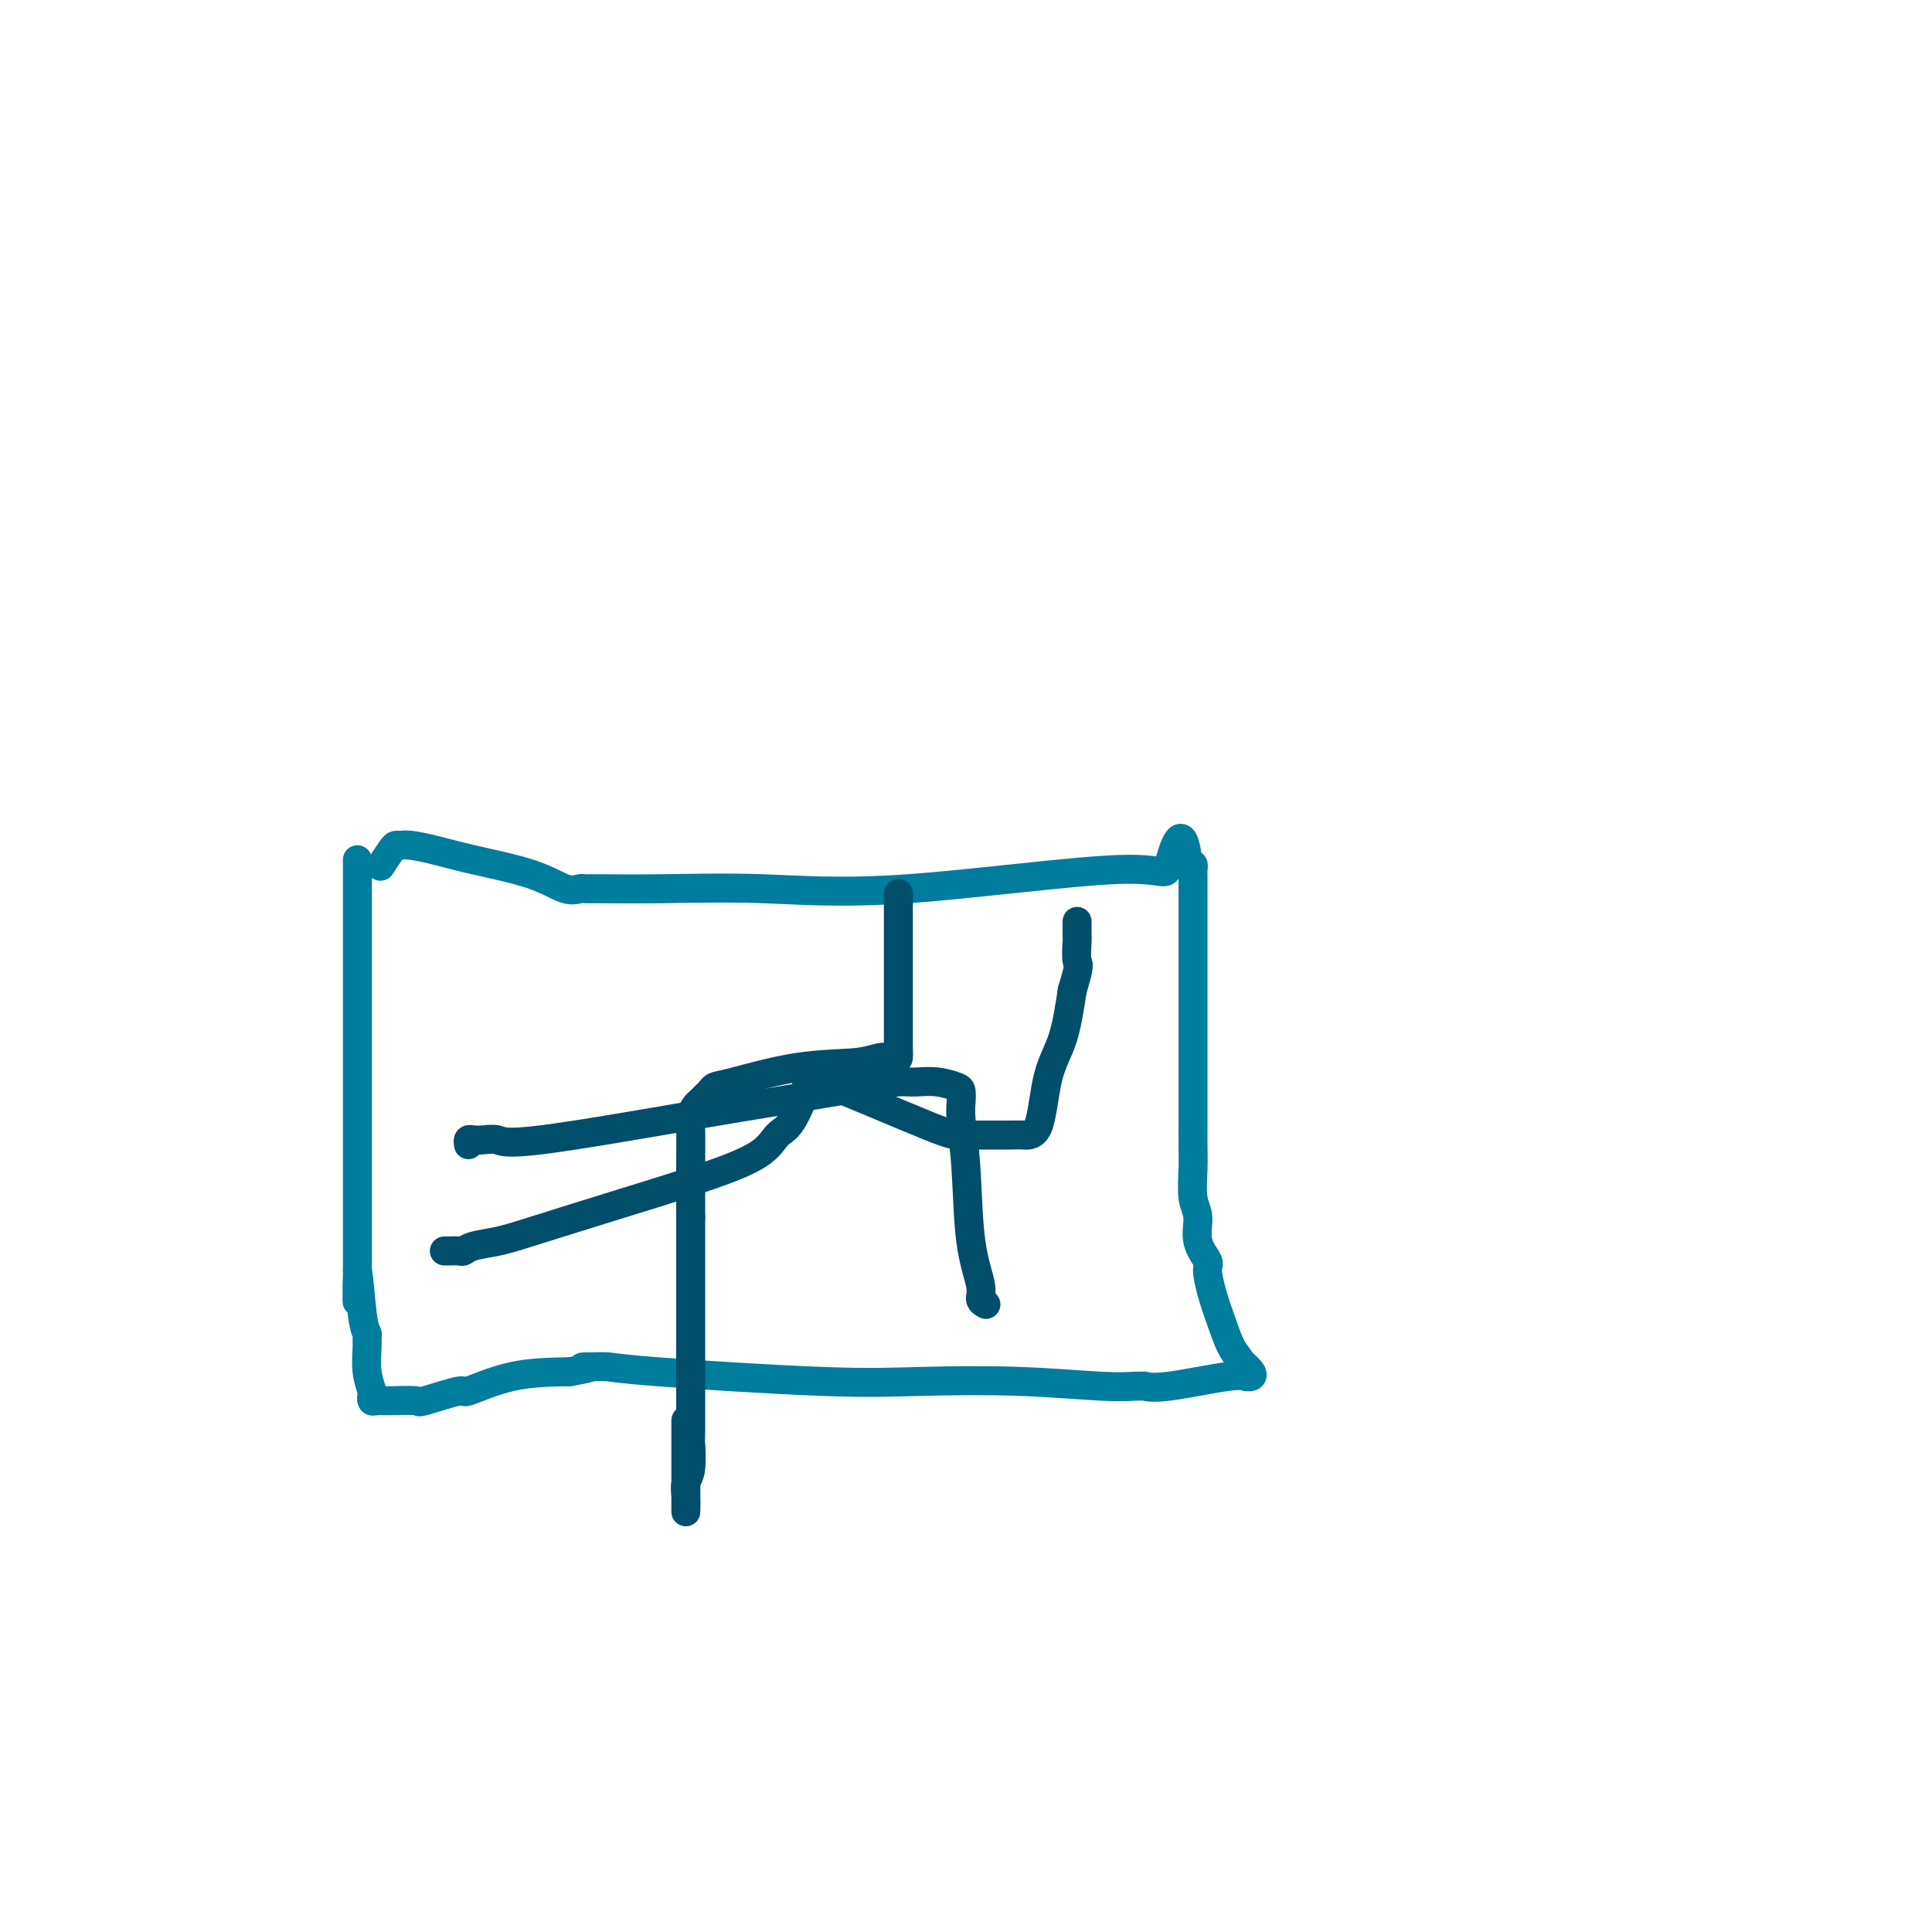<svg viewBox='0 0 400 400' version='1.1' xmlns='http://www.w3.org/2000/svg' xmlns:xlink='http://www.w3.org/1999/xlink'><g fill='none' stroke='#007C9C' stroke-width='6' stroke-linecap='round' stroke-linejoin='round'><path d='M74,178c0.000,0.685 0.000,1.371 0,1c0.000,-0.371 0.000,-1.797 0,1c0.000,2.797 0.000,9.817 0,13c0.000,3.183 0.000,2.528 0,3c0.000,0.472 0.000,2.070 0,3c0.000,0.930 0.000,1.192 0,2c0.000,0.808 0.000,2.161 0,3c0.000,0.839 0.000,1.164 0,4c0.000,2.836 0.000,8.184 0,12c0.000,3.816 0.000,6.100 0,8c0.000,1.900 0.000,3.414 0,5c0.000,1.586 0.000,3.243 0,5c-0.000,1.757 -0.000,3.614 0,5c0.000,1.386 0.000,2.302 0,3c0.000,0.698 0.000,1.179 0,2c0.000,0.821 -0.000,1.983 0,2c0.000,0.017 0.000,-1.111 0,0c0.000,1.111 0.000,4.460 0,7c0.000,2.540 0.000,4.270 0,6'/><path d='M74,263c-0.044,12.952 -0.155,2.833 0,1c0.155,-1.833 0.576,4.620 1,8c0.424,3.380 0.849,3.687 1,4c0.151,0.313 0.026,0.633 0,1c-0.026,0.367 0.045,0.782 0,2c-0.045,1.218 -0.206,3.241 0,5c0.206,1.759 0.779,3.256 1,4c0.221,0.744 0.088,0.735 0,1c-0.088,0.265 -0.132,0.805 0,1c0.132,0.195 0.440,0.044 1,0c0.560,-0.044 1.373,0.019 3,0c1.627,-0.019 4.068,-0.121 5,0c0.932,0.121 0.355,0.463 2,0c1.645,-0.463 5.513,-1.732 7,-2c1.487,-0.268 0.593,0.466 2,0c1.407,-0.466 5.116,-2.133 9,-3c3.884,-0.867 7.942,-0.933 12,-1'/><path d='M118,284c6.399,-1.157 3.895,-1.049 3,-1c-0.895,0.049 -0.183,0.038 1,0c1.183,-0.038 2.835,-0.102 4,0c1.165,0.102 1.843,0.371 10,1c8.157,0.629 23.792,1.619 34,2c10.208,0.381 14.988,0.155 21,0c6.012,-0.155 13.255,-0.238 20,0c6.745,0.238 12.992,0.798 17,1c4.008,0.202 5.777,0.047 7,0c1.223,-0.047 1.901,0.016 2,0c0.099,-0.016 -0.381,-0.109 0,0c0.381,0.109 1.622,0.422 5,0c3.378,-0.422 8.893,-1.579 12,-2c3.107,-0.421 3.808,-0.104 4,0c0.192,0.104 -0.124,-0.003 0,0c0.124,0.003 0.687,0.116 1,0c0.313,-0.116 0.375,-0.462 0,-1c-0.375,-0.538 -1.188,-1.269 -2,-2'/><path d='M257,282c-0.514,-0.917 -1.298,-1.711 -2,-3c-0.702,-1.289 -1.320,-3.074 -2,-5c-0.680,-1.926 -1.421,-3.993 -2,-6c-0.579,-2.007 -0.996,-3.956 -1,-5c-0.004,-1.044 0.405,-1.184 0,-2c-0.405,-0.816 -1.625,-2.306 -2,-4c-0.375,-1.694 0.096,-3.590 0,-5c-0.096,-1.410 -0.758,-2.333 -1,-4c-0.242,-1.667 -0.065,-4.078 0,-6c0.065,-1.922 0.017,-3.356 0,-5c-0.017,-1.644 -0.005,-3.498 0,-5c0.005,-1.502 0.001,-2.653 0,-5c-0.001,-2.347 -0.000,-5.889 0,-8c0.000,-2.111 0.000,-2.791 0,-4c-0.000,-1.209 -0.000,-2.946 0,-5c0.000,-2.054 0.000,-4.426 0,-6c-0.000,-1.574 -0.000,-2.350 0,-3c0.000,-0.650 0.000,-1.174 0,-2c-0.000,-0.826 -0.000,-1.954 0,-3c0.000,-1.046 0.000,-2.009 0,-3c-0.000,-0.991 -0.000,-2.009 0,-3c0.000,-0.991 0.001,-1.954 0,-3c-0.001,-1.046 -0.003,-2.175 0,-3c0.003,-0.825 0.011,-1.345 0,-2c-0.011,-0.655 -0.041,-1.446 0,-2c0.041,-0.554 0.155,-0.873 0,-1c-0.155,-0.127 -0.577,-0.064 -1,0'/><path d='M246,179c-1.059,-10.670 -3.207,-2.845 -4,0c-0.793,2.845 -0.229,0.710 -10,1c-9.771,0.290 -29.875,3.006 -44,4c-14.125,0.994 -22.270,0.266 -30,0c-7.730,-0.266 -15.045,-0.069 -21,0c-5.955,0.069 -10.550,0.010 -13,0c-2.450,-0.010 -2.754,0.030 -3,0c-0.246,-0.030 -0.434,-0.130 -1,0c-0.566,0.130 -1.510,0.490 -3,0c-1.490,-0.490 -3.527,-1.830 -7,-3c-3.473,-1.170 -8.384,-2.170 -12,-3c-3.616,-0.830 -5.937,-1.490 -8,-2c-2.063,-0.510 -3.867,-0.872 -5,-1c-1.133,-0.128 -1.597,-0.023 -2,0c-0.403,0.023 -0.747,-0.035 -1,0c-0.253,0.035 -0.414,0.163 -1,1c-0.586,0.837 -1.596,2.382 -2,3c-0.404,0.618 -0.202,0.309 0,0'/></g>
<g fill='none' stroke='#004E6A' stroke-width='6' stroke-linecap='round' stroke-linejoin='round'><path d='M186,185c0.000,0.211 0.000,0.422 0,1c-0.000,0.578 -0.000,1.522 0,3c0.000,1.478 0.000,3.489 0,6c-0.000,2.511 -0.000,5.522 0,8c0.000,2.478 0.000,4.423 0,6c-0.000,1.577 -0.002,2.787 0,4c0.002,1.213 0.006,2.429 0,3c-0.006,0.571 -0.022,0.496 0,1c0.022,0.504 0.082,1.586 0,2c-0.082,0.414 -0.304,0.160 -1,0c-0.696,-0.160 -1.864,-0.226 -3,0c-1.136,0.226 -2.241,0.743 -5,1c-2.759,0.257 -7.173,0.254 -12,1c-4.827,0.746 -10.067,2.242 -13,3c-2.933,0.758 -3.559,0.780 -4,1c-0.441,0.220 -0.696,0.639 -1,1c-0.304,0.361 -0.656,0.664 -1,1c-0.344,0.336 -0.681,0.707 -1,1c-0.319,0.293 -0.621,0.510 -1,1c-0.379,0.490 -0.833,1.255 -1,2c-0.167,0.745 -0.045,1.470 0,3c0.045,1.530 0.013,3.866 0,7c-0.013,3.134 -0.006,7.067 0,11'/><path d='M143,252c-0.001,4.739 -0.004,7.586 0,16c0.004,8.414 0.015,22.393 0,28c-0.015,5.607 -0.057,2.841 0,3c0.057,0.159 0.211,3.243 0,5c-0.211,1.757 -0.789,2.188 -1,3c-0.211,0.812 -0.057,2.004 0,3c0.057,0.996 0.015,1.798 0,2c-0.015,0.202 -0.004,-0.194 0,0c0.004,0.194 0.001,0.977 0,1c-0.001,0.023 -0.000,-0.713 0,-1c0.000,-0.287 0.000,-0.124 0,-1c-0.000,-0.876 -0.000,-2.792 0,-4c0.000,-1.208 0.000,-1.710 0,-4c-0.000,-2.290 -0.000,-6.369 0,-8c0.000,-1.631 0.000,-0.816 0,0'/><path d='M97,237c-0.073,-0.420 -0.147,-0.840 0,-1c0.147,-0.160 0.513,-0.059 1,0c0.487,0.059 1.094,0.078 2,0c0.906,-0.078 2.111,-0.252 3,0c0.889,0.252 1.463,0.929 9,0c7.537,-0.929 22.036,-3.464 31,-5c8.964,-1.536 12.392,-2.071 18,-3c5.608,-0.929 13.395,-2.250 18,-3c4.605,-0.750 6.029,-0.930 7,-1c0.971,-0.070 1.490,-0.030 2,0c0.510,0.030 1.013,0.052 2,0c0.987,-0.052 2.460,-0.177 4,0c1.540,0.177 3.148,0.657 4,1c0.852,0.343 0.948,0.549 1,1c0.052,0.451 0.060,1.146 0,2c-0.060,0.854 -0.189,1.868 0,4c0.189,2.132 0.695,5.384 1,10c0.305,4.616 0.408,10.596 1,15c0.592,4.404 1.674,7.232 2,9c0.326,1.768 -0.105,2.476 0,3c0.105,0.524 0.744,0.864 1,1c0.256,0.136 0.128,0.068 0,0'/><path d='M92,259c0.219,0.007 0.438,0.013 1,0c0.562,-0.013 1.468,-0.046 2,0c0.532,0.046 0.691,0.170 1,0c0.309,-0.170 0.769,-0.635 2,-1c1.231,-0.365 3.232,-0.631 5,-1c1.768,-0.369 3.302,-0.841 7,-2c3.698,-1.159 9.559,-3.005 16,-5c6.441,-1.995 13.460,-4.139 19,-6c5.540,-1.861 9.599,-3.437 12,-5c2.401,-1.563 3.145,-3.112 4,-4c0.855,-0.888 1.823,-1.117 3,-3c1.177,-1.883 2.563,-5.422 3,-7c0.437,-1.578 -0.075,-1.194 0,-1c0.075,0.194 0.736,0.199 1,0c0.264,-0.199 0.131,-0.603 2,0c1.869,0.603 5.739,2.214 10,4c4.261,1.786 8.911,3.746 12,5c3.089,1.254 4.616,1.800 6,2c1.384,0.200 2.626,0.054 3,0c0.374,-0.054 -0.119,-0.015 0,0c0.119,0.015 0.851,0.005 1,0c0.149,-0.005 -0.285,-0.005 1,0c1.285,0.005 4.287,0.015 6,0c1.713,-0.015 2.136,-0.054 3,0c0.864,0.054 2.170,0.200 3,-2c0.830,-2.200 1.185,-6.746 2,-10c0.815,-3.254 2.090,-5.215 3,-8c0.910,-2.785 1.455,-6.392 2,-10'/><path d='M222,205c1.774,-5.769 1.207,-5.190 1,-6c-0.207,-0.810 -0.056,-3.009 0,-4c0.056,-0.991 0.015,-0.774 0,-1c-0.015,-0.226 -0.004,-0.896 0,-1c0.004,-0.104 0.001,0.357 0,0c-0.001,-0.357 -0.000,-1.530 0,-2c0.000,-0.470 0.000,-0.235 0,0'/></g>
</svg>